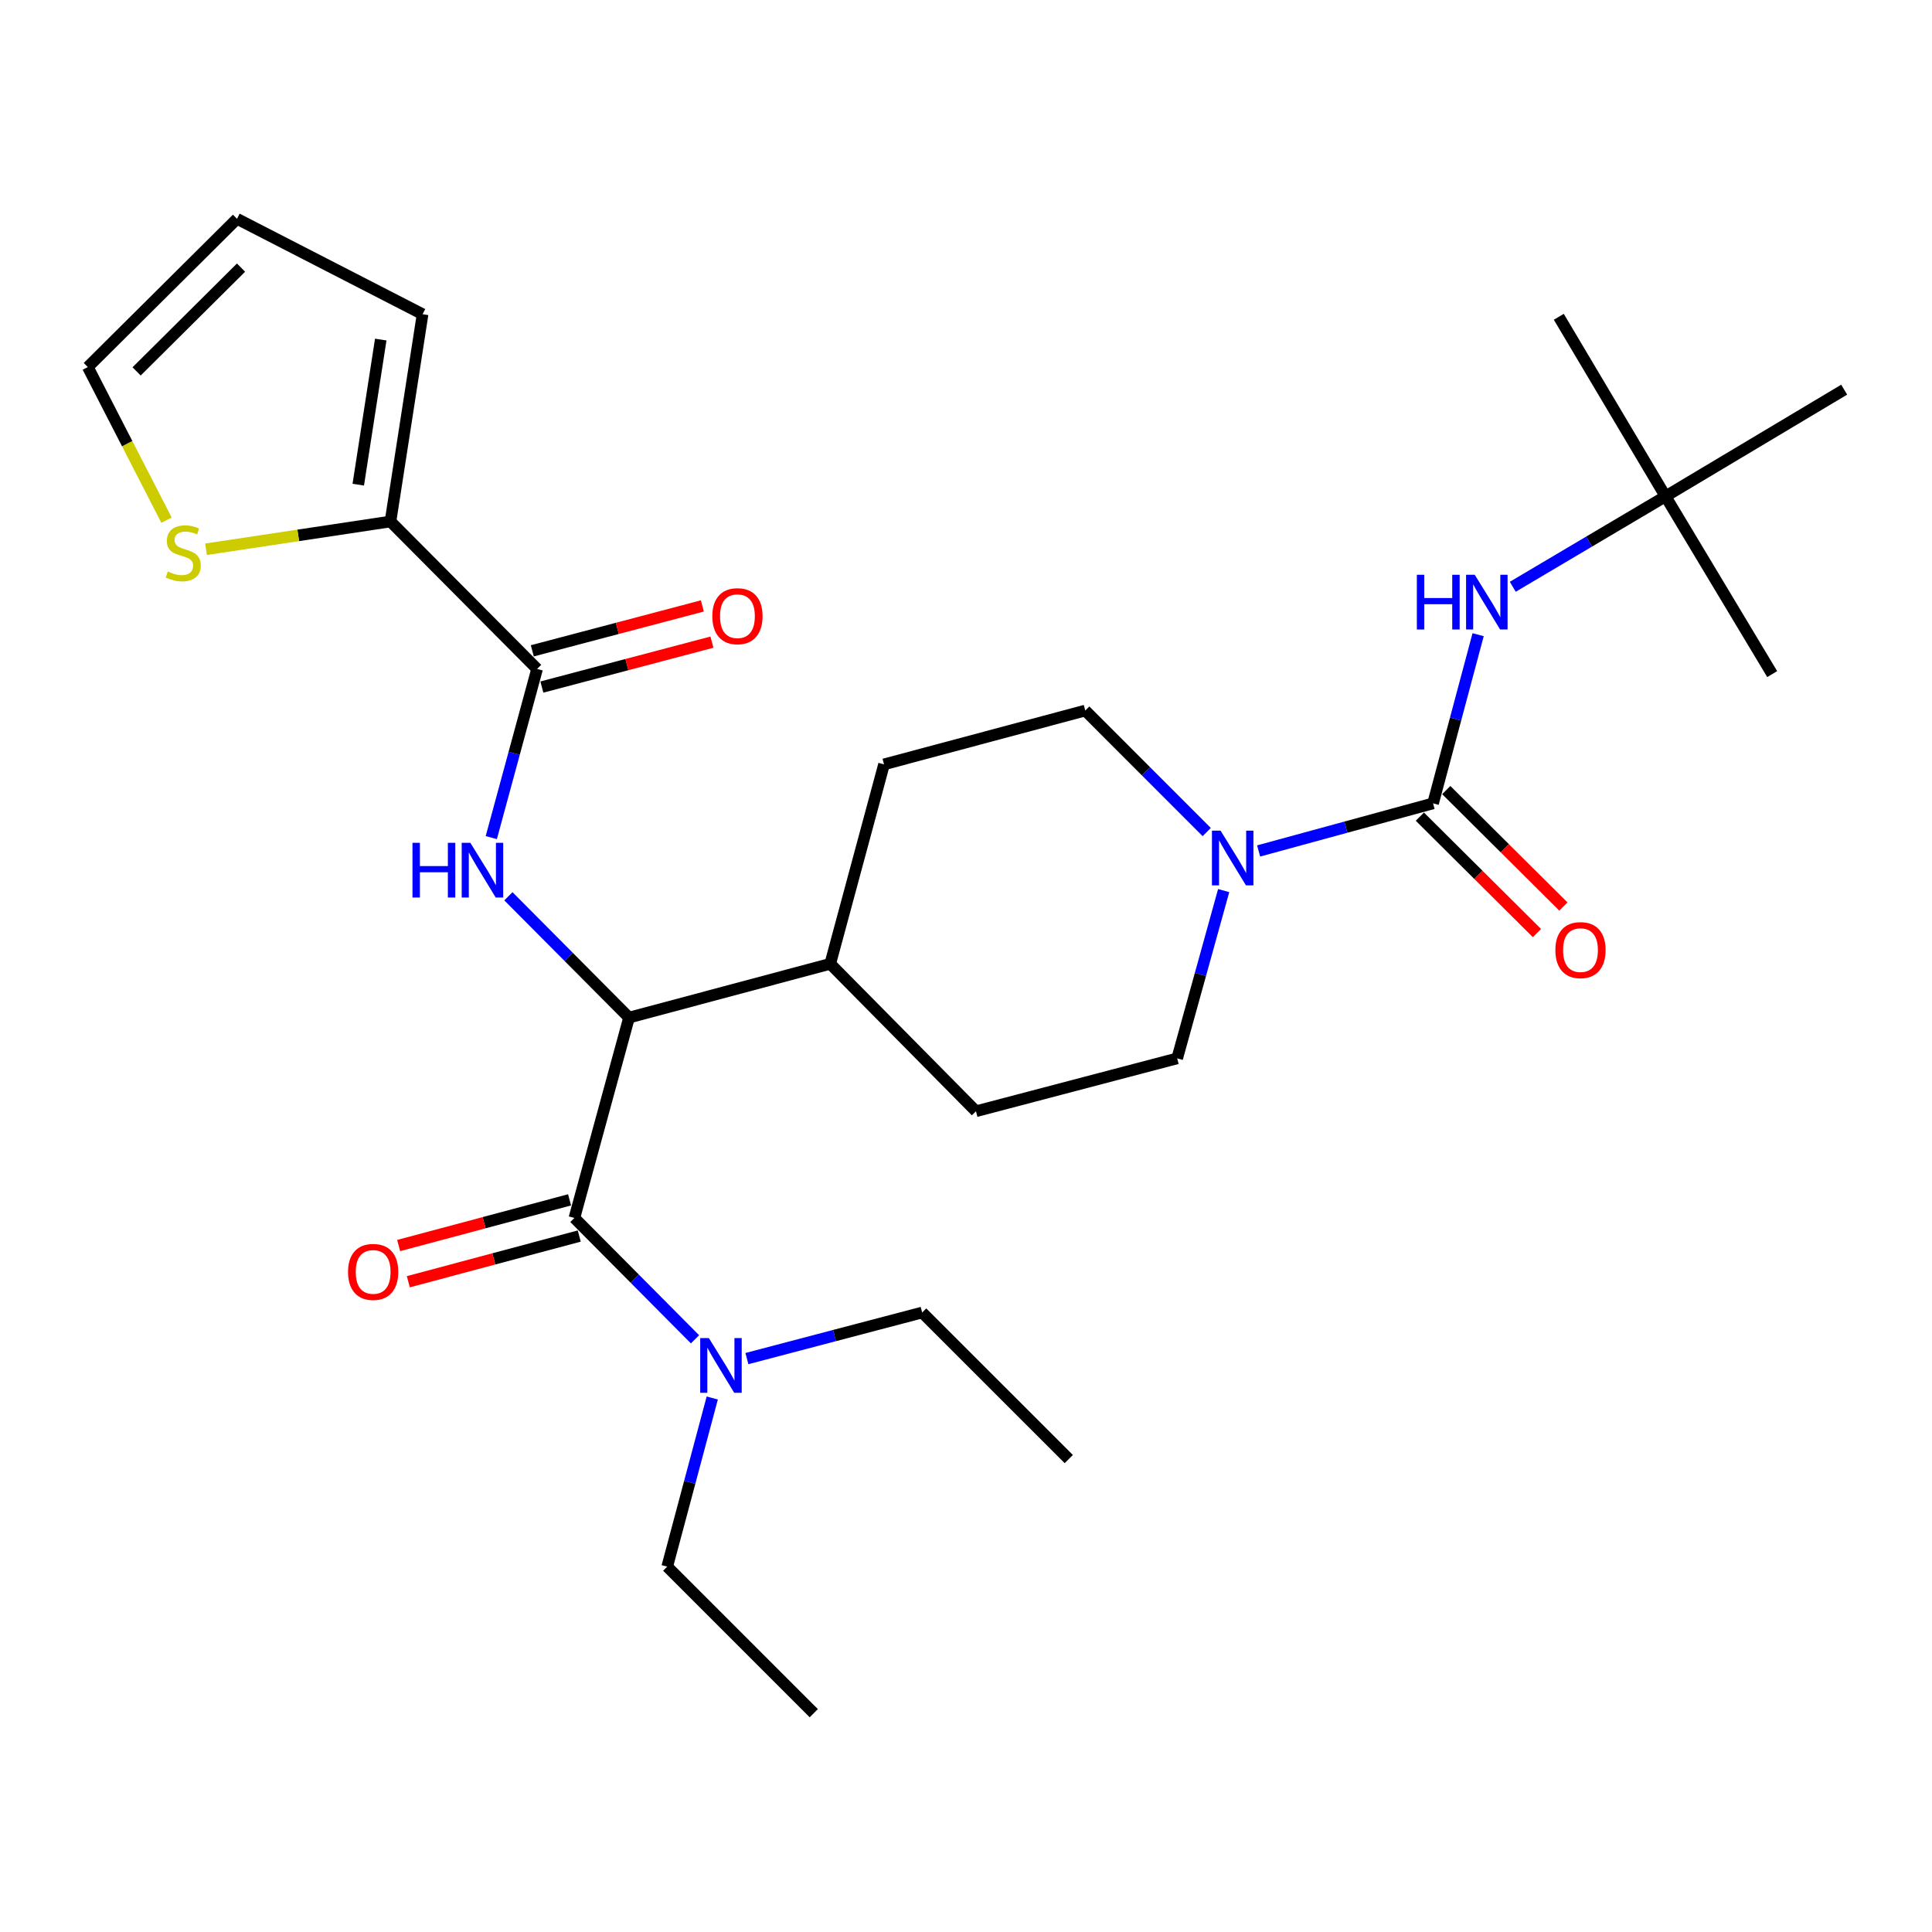 <?xml version='1.0' encoding='iso-8859-1'?>
<svg version='1.1' baseProfile='full'
              xmlns='http://www.w3.org/2000/svg'
                      xmlns:rdkit='http://www.rdkit.org/xml'
                      xmlns:xlink='http://www.w3.org/1999/xlink'
                  xml:space='preserve'
width='1000px' height='1000px' viewBox='0 0 1000 1000'>
<!-- END OF HEADER -->
<rect style='opacity:1.0;fill:#FFFFFF;stroke:none' width='1000' height='1000' x='0' y='0'> </rect>
<path class='bond-4' d='M 741.752,415.818 L 696.609,428.136' style='fill:none;fill-rule:evenodd;stroke:#000000;stroke-width:6px;stroke-linecap:butt;stroke-linejoin:miter;stroke-opacity:1' />
<path class='bond-4' d='M 696.609,428.136 L 651.465,440.455' style='fill:none;fill-rule:evenodd;stroke:#0000FF;stroke-width:6px;stroke-linecap:butt;stroke-linejoin:miter;stroke-opacity:1' />
<path class='bond-6' d='M 741.752,415.818 L 753.414,372.167' style='fill:none;fill-rule:evenodd;stroke:#000000;stroke-width:6px;stroke-linecap:butt;stroke-linejoin:miter;stroke-opacity:1' />
<path class='bond-6' d='M 753.414,372.167 L 765.076,328.517' style='fill:none;fill-rule:evenodd;stroke:#0000FF;stroke-width:6px;stroke-linecap:butt;stroke-linejoin:miter;stroke-opacity:1' />
<path class='bond-9' d='M 734.915,422.693 L 765.224,452.83' style='fill:none;fill-rule:evenodd;stroke:#000000;stroke-width:6px;stroke-linecap:butt;stroke-linejoin:miter;stroke-opacity:1' />
<path class='bond-9' d='M 765.224,452.83 L 795.532,482.968' style='fill:none;fill-rule:evenodd;stroke:#FF0000;stroke-width:6px;stroke-linecap:butt;stroke-linejoin:miter;stroke-opacity:1' />
<path class='bond-9' d='M 748.589,408.942 L 778.897,439.08' style='fill:none;fill-rule:evenodd;stroke:#000000;stroke-width:6px;stroke-linecap:butt;stroke-linejoin:miter;stroke-opacity:1' />
<path class='bond-9' d='M 778.897,439.08 L 809.205,469.217' style='fill:none;fill-rule:evenodd;stroke:#FF0000;stroke-width:6px;stroke-linecap:butt;stroke-linejoin:miter;stroke-opacity:1' />
<path class='bond-0' d='M 297.312,630.41 L 325.592,526.707' style='fill:none;fill-rule:evenodd;stroke:#000000;stroke-width:6px;stroke-linecap:butt;stroke-linejoin:miter;stroke-opacity:1' />
<path class='bond-8' d='M 297.312,630.41 L 328.524,661.818' style='fill:none;fill-rule:evenodd;stroke:#000000;stroke-width:6px;stroke-linecap:butt;stroke-linejoin:miter;stroke-opacity:1' />
<path class='bond-8' d='M 328.524,661.818 L 359.736,693.225' style='fill:none;fill-rule:evenodd;stroke:#0000FF;stroke-width:6px;stroke-linecap:butt;stroke-linejoin:miter;stroke-opacity:1' />
<path class='bond-11' d='M 294.808,621.043 L 250.572,632.87' style='fill:none;fill-rule:evenodd;stroke:#000000;stroke-width:6px;stroke-linecap:butt;stroke-linejoin:miter;stroke-opacity:1' />
<path class='bond-11' d='M 250.572,632.87 L 206.337,644.696' style='fill:none;fill-rule:evenodd;stroke:#FF0000;stroke-width:6px;stroke-linecap:butt;stroke-linejoin:miter;stroke-opacity:1' />
<path class='bond-11' d='M 299.816,639.777 L 255.581,651.604' style='fill:none;fill-rule:evenodd;stroke:#000000;stroke-width:6px;stroke-linecap:butt;stroke-linejoin:miter;stroke-opacity:1' />
<path class='bond-11' d='M 255.581,651.604 L 211.345,663.43' style='fill:none;fill-rule:evenodd;stroke:#FF0000;stroke-width:6px;stroke-linecap:butt;stroke-linejoin:miter;stroke-opacity:1' />
<path class='bond-1' d='M 263.146,463.906 L 294.369,495.307' style='fill:none;fill-rule:evenodd;stroke:#0000FF;stroke-width:6px;stroke-linecap:butt;stroke-linejoin:miter;stroke-opacity:1' />
<path class='bond-1' d='M 294.369,495.307 L 325.592,526.707' style='fill:none;fill-rule:evenodd;stroke:#000000;stroke-width:6px;stroke-linecap:butt;stroke-linejoin:miter;stroke-opacity:1' />
<path class='bond-2' d='M 254.293,433.542 L 266.144,389.893' style='fill:none;fill-rule:evenodd;stroke:#0000FF;stroke-width:6px;stroke-linecap:butt;stroke-linejoin:miter;stroke-opacity:1' />
<path class='bond-2' d='M 266.144,389.893 L 277.995,346.244' style='fill:none;fill-rule:evenodd;stroke:#000000;stroke-width:6px;stroke-linecap:butt;stroke-linejoin:miter;stroke-opacity:1' />
<path class='bond-5' d='M 277.995,346.244 L 202.109,269.926' style='fill:none;fill-rule:evenodd;stroke:#000000;stroke-width:6px;stroke-linecap:butt;stroke-linejoin:miter;stroke-opacity:1' />
<path class='bond-14' d='M 280.471,355.619 L 324.482,343.996' style='fill:none;fill-rule:evenodd;stroke:#000000;stroke-width:6px;stroke-linecap:butt;stroke-linejoin:miter;stroke-opacity:1' />
<path class='bond-14' d='M 324.482,343.996 L 368.493,332.374' style='fill:none;fill-rule:evenodd;stroke:#FF0000;stroke-width:6px;stroke-linecap:butt;stroke-linejoin:miter;stroke-opacity:1' />
<path class='bond-14' d='M 275.52,336.869 L 319.531,325.247' style='fill:none;fill-rule:evenodd;stroke:#000000;stroke-width:6px;stroke-linecap:butt;stroke-linejoin:miter;stroke-opacity:1' />
<path class='bond-14' d='M 319.531,325.247 L 363.542,313.625' style='fill:none;fill-rule:evenodd;stroke:#FF0000;stroke-width:6px;stroke-linecap:butt;stroke-linejoin:miter;stroke-opacity:1' />
<path class='bond-3' d='M 325.592,526.707 L 429.726,498.869' style='fill:none;fill-rule:evenodd;stroke:#000000;stroke-width:6px;stroke-linecap:butt;stroke-linejoin:miter;stroke-opacity:1' />
<path class='bond-12' d='M 633.369,460.969 L 621.337,504.39' style='fill:none;fill-rule:evenodd;stroke:#0000FF;stroke-width:6px;stroke-linecap:butt;stroke-linejoin:miter;stroke-opacity:1' />
<path class='bond-12' d='M 621.337,504.39 L 609.306,547.812' style='fill:none;fill-rule:evenodd;stroke:#000000;stroke-width:6px;stroke-linecap:butt;stroke-linejoin:miter;stroke-opacity:1' />
<path class='bond-13' d='M 624.599,430.675 L 593.165,399.227' style='fill:none;fill-rule:evenodd;stroke:#0000FF;stroke-width:6px;stroke-linecap:butt;stroke-linejoin:miter;stroke-opacity:1' />
<path class='bond-13' d='M 593.165,399.227 L 561.731,367.78' style='fill:none;fill-rule:evenodd;stroke:#000000;stroke-width:6px;stroke-linecap:butt;stroke-linejoin:miter;stroke-opacity:1' />
<path class='bond-7' d='M 202.109,269.926 L 154.37,277.113' style='fill:none;fill-rule:evenodd;stroke:#000000;stroke-width:6px;stroke-linecap:butt;stroke-linejoin:miter;stroke-opacity:1' />
<path class='bond-7' d='M 154.37,277.113 L 106.631,284.3' style='fill:none;fill-rule:evenodd;stroke:#CCCC00;stroke-width:6px;stroke-linecap:butt;stroke-linejoin:miter;stroke-opacity:1' />
<path class='bond-15' d='M 202.109,269.926 L 218.732,162.635' style='fill:none;fill-rule:evenodd;stroke:#000000;stroke-width:6px;stroke-linecap:butt;stroke-linejoin:miter;stroke-opacity:1' />
<path class='bond-15' d='M 185.439,250.864 L 197.075,175.76' style='fill:none;fill-rule:evenodd;stroke:#000000;stroke-width:6px;stroke-linecap:butt;stroke-linejoin:miter;stroke-opacity:1' />
<path class='bond-17' d='M 783.006,303.714 L 822.537,280.313' style='fill:none;fill-rule:evenodd;stroke:#0000FF;stroke-width:6px;stroke-linecap:butt;stroke-linejoin:miter;stroke-opacity:1' />
<path class='bond-17' d='M 822.537,280.313 L 862.068,256.912' style='fill:none;fill-rule:evenodd;stroke:#000000;stroke-width:6px;stroke-linecap:butt;stroke-linejoin:miter;stroke-opacity:1' />
<path class='bond-16' d='M 86.193,269.255 L 65.824,229.627' style='fill:none;fill-rule:evenodd;stroke:#CCCC00;stroke-width:6px;stroke-linecap:butt;stroke-linejoin:miter;stroke-opacity:1' />
<path class='bond-16' d='M 65.824,229.627 L 45.455,189.999' style='fill:none;fill-rule:evenodd;stroke:#000000;stroke-width:6px;stroke-linecap:butt;stroke-linejoin:miter;stroke-opacity:1' />
<path class='bond-21' d='M 368.665,723.594 L 357.007,767.239' style='fill:none;fill-rule:evenodd;stroke:#0000FF;stroke-width:6px;stroke-linecap:butt;stroke-linejoin:miter;stroke-opacity:1' />
<path class='bond-21' d='M 357.007,767.239 L 345.35,810.884' style='fill:none;fill-rule:evenodd;stroke:#000000;stroke-width:6px;stroke-linecap:butt;stroke-linejoin:miter;stroke-opacity:1' />
<path class='bond-22' d='M 386.599,703.207 L 431.955,691.28' style='fill:none;fill-rule:evenodd;stroke:#0000FF;stroke-width:6px;stroke-linecap:butt;stroke-linejoin:miter;stroke-opacity:1' />
<path class='bond-22' d='M 431.955,691.28 L 477.312,679.353' style='fill:none;fill-rule:evenodd;stroke:#000000;stroke-width:6px;stroke-linecap:butt;stroke-linejoin:miter;stroke-opacity:1' />
<path class='bond-10' d='M 429.726,498.869 L 457.575,395.629' style='fill:none;fill-rule:evenodd;stroke:#000000;stroke-width:6px;stroke-linecap:butt;stroke-linejoin:miter;stroke-opacity:1' />
<path class='bond-28' d='M 429.726,498.869 L 505.16,575.187' style='fill:none;fill-rule:evenodd;stroke:#000000;stroke-width:6px;stroke-linecap:butt;stroke-linejoin:miter;stroke-opacity:1' />
<path class='bond-19' d='M 609.306,547.812 L 505.16,575.187' style='fill:none;fill-rule:evenodd;stroke:#000000;stroke-width:6px;stroke-linecap:butt;stroke-linejoin:miter;stroke-opacity:1' />
<path class='bond-20' d='M 561.731,367.78 L 457.575,395.629' style='fill:none;fill-rule:evenodd;stroke:#000000;stroke-width:6px;stroke-linecap:butt;stroke-linejoin:miter;stroke-opacity:1' />
<path class='bond-18' d='M 218.732,162.635 L 122.667,113.251' style='fill:none;fill-rule:evenodd;stroke:#000000;stroke-width:6px;stroke-linecap:butt;stroke-linejoin:miter;stroke-opacity:1' />
<path class='bond-29' d='M 45.455,189.999 L 122.667,113.251' style='fill:none;fill-rule:evenodd;stroke:#000000;stroke-width:6px;stroke-linecap:butt;stroke-linejoin:miter;stroke-opacity:1' />
<path class='bond-29' d='M 70.707,192.24 L 124.756,138.516' style='fill:none;fill-rule:evenodd;stroke:#000000;stroke-width:6px;stroke-linecap:butt;stroke-linejoin:miter;stroke-opacity:1' />
<path class='bond-23' d='M 862.068,256.912 L 917.281,348.916' style='fill:none;fill-rule:evenodd;stroke:#000000;stroke-width:6px;stroke-linecap:butt;stroke-linejoin:miter;stroke-opacity:1' />
<path class='bond-24' d='M 862.068,256.912 L 954.545,201.688' style='fill:none;fill-rule:evenodd;stroke:#000000;stroke-width:6px;stroke-linecap:butt;stroke-linejoin:miter;stroke-opacity:1' />
<path class='bond-25' d='M 862.068,256.912 L 806.833,163.971' style='fill:none;fill-rule:evenodd;stroke:#000000;stroke-width:6px;stroke-linecap:butt;stroke-linejoin:miter;stroke-opacity:1' />
<path class='bond-27' d='M 345.35,810.884 L 421.204,886.749' style='fill:none;fill-rule:evenodd;stroke:#000000;stroke-width:6px;stroke-linecap:butt;stroke-linejoin:miter;stroke-opacity:1' />
<path class='bond-26' d='M 477.312,679.353 L 553.198,755.219' style='fill:none;fill-rule:evenodd;stroke:#000000;stroke-width:6px;stroke-linecap:butt;stroke-linejoin:miter;stroke-opacity:1' />
<path  class='atom-2' d='M 213.496 436.24
L 217.336 436.24
L 217.336 448.28
L 231.816 448.28
L 231.816 436.24
L 235.656 436.24
L 235.656 464.56
L 231.816 464.56
L 231.816 451.48
L 217.336 451.48
L 217.336 464.56
L 213.496 464.56
L 213.496 436.24
' fill='#0000FF'/>
<path  class='atom-2' d='M 243.456 436.24
L 252.736 451.24
Q 253.656 452.72, 255.136 455.4
Q 256.616 458.08, 256.696 458.24
L 256.696 436.24
L 260.456 436.24
L 260.456 464.56
L 256.576 464.56
L 246.616 448.16
Q 245.456 446.24, 244.216 444.04
Q 243.016 441.84, 242.656 441.16
L 242.656 464.56
L 238.976 464.56
L 238.976 436.24
L 243.456 436.24
' fill='#0000FF'/>
<path  class='atom-5' d='M 631.778 429.959
L 641.058 444.959
Q 641.978 446.439, 643.458 449.119
Q 644.938 451.799, 645.018 451.959
L 645.018 429.959
L 648.778 429.959
L 648.778 458.279
L 644.898 458.279
L 634.938 441.879
Q 633.778 439.959, 632.538 437.759
Q 631.338 435.559, 630.978 434.879
L 630.978 458.279
L 627.298 458.279
L 627.298 429.959
L 631.778 429.959
' fill='#0000FF'/>
<path  class='atom-7' d='M 733.359 297.502
L 737.199 297.502
L 737.199 309.542
L 751.679 309.542
L 751.679 297.502
L 755.519 297.502
L 755.519 325.822
L 751.679 325.822
L 751.679 312.742
L 737.199 312.742
L 737.199 325.822
L 733.359 325.822
L 733.359 297.502
' fill='#0000FF'/>
<path  class='atom-7' d='M 763.319 297.502
L 772.599 312.502
Q 773.519 313.982, 774.999 316.662
Q 776.479 319.342, 776.559 319.502
L 776.559 297.502
L 780.319 297.502
L 780.319 325.822
L 776.439 325.822
L 766.479 309.422
Q 765.319 307.502, 764.079 305.302
Q 762.879 303.102, 762.519 302.422
L 762.519 325.822
L 758.839 325.822
L 758.839 297.502
L 763.319 297.502
' fill='#0000FF'/>
<path  class='atom-8' d='M 86.839 295.795
Q 87.159 295.915, 88.479 296.475
Q 89.799 297.035, 91.239 297.395
Q 92.719 297.715, 94.159 297.715
Q 96.839 297.715, 98.399 296.435
Q 99.959 295.115, 99.959 292.835
Q 99.959 291.275, 99.159 290.315
Q 98.399 289.355, 97.199 288.835
Q 95.999 288.315, 93.999 287.715
Q 91.479 286.955, 89.959 286.235
Q 88.479 285.515, 87.399 283.995
Q 86.359 282.475, 86.359 279.915
Q 86.359 276.355, 88.759 274.155
Q 91.199 271.955, 95.999 271.955
Q 99.279 271.955, 102.999 273.515
L 102.079 276.595
Q 98.679 275.195, 96.119 275.195
Q 93.359 275.195, 91.839 276.355
Q 90.319 277.475, 90.359 279.435
Q 90.359 280.955, 91.119 281.875
Q 91.919 282.795, 93.039 283.315
Q 94.199 283.835, 96.119 284.435
Q 98.679 285.235, 100.199 286.035
Q 101.719 286.835, 102.799 288.475
Q 103.919 290.075, 103.919 292.835
Q 103.919 296.755, 101.279 298.875
Q 98.679 300.955, 94.319 300.955
Q 91.799 300.955, 89.879 300.395
Q 87.999 299.875, 85.759 298.955
L 86.839 295.795
' fill='#CCCC00'/>
<path  class='atom-9' d='M 366.906 692.579
L 376.186 707.579
Q 377.106 709.059, 378.586 711.739
Q 380.066 714.419, 380.146 714.579
L 380.146 692.579
L 383.906 692.579
L 383.906 720.899
L 380.026 720.899
L 370.066 704.499
Q 368.906 702.579, 367.666 700.379
Q 366.466 698.179, 366.106 697.499
L 366.106 720.899
L 362.426 720.899
L 362.426 692.579
L 366.906 692.579
' fill='#0000FF'/>
<path  class='atom-10' d='M 805.059 491.774
Q 805.059 484.974, 808.419 481.174
Q 811.779 477.374, 818.059 477.374
Q 824.339 477.374, 827.699 481.174
Q 831.059 484.974, 831.059 491.774
Q 831.059 498.654, 827.659 502.574
Q 824.259 506.454, 818.059 506.454
Q 811.819 506.454, 808.419 502.574
Q 805.059 498.694, 805.059 491.774
M 818.059 503.254
Q 822.379 503.254, 824.699 500.374
Q 827.059 497.454, 827.059 491.774
Q 827.059 486.214, 824.699 483.414
Q 822.379 480.574, 818.059 480.574
Q 813.739 480.574, 811.379 483.374
Q 809.059 486.174, 809.059 491.774
Q 809.059 497.494, 811.379 500.374
Q 813.739 503.254, 818.059 503.254
' fill='#FF0000'/>
<path  class='atom-12' d='M 180.145 658.339
Q 180.145 651.539, 183.505 647.739
Q 186.865 643.939, 193.145 643.939
Q 199.425 643.939, 202.785 647.739
Q 206.145 651.539, 206.145 658.339
Q 206.145 665.219, 202.745 669.139
Q 199.345 673.019, 193.145 673.019
Q 186.905 673.019, 183.505 669.139
Q 180.145 665.259, 180.145 658.339
M 193.145 669.819
Q 197.465 669.819, 199.785 666.939
Q 202.145 664.019, 202.145 658.339
Q 202.145 652.779, 199.785 649.979
Q 197.465 647.139, 193.145 647.139
Q 188.825 647.139, 186.465 649.939
Q 184.145 652.739, 184.145 658.339
Q 184.145 664.059, 186.465 666.939
Q 188.825 669.819, 193.145 669.819
' fill='#FF0000'/>
<path  class='atom-15' d='M 368.699 318.938
Q 368.699 312.138, 372.059 308.338
Q 375.419 304.538, 381.699 304.538
Q 387.979 304.538, 391.339 308.338
Q 394.699 312.138, 394.699 318.938
Q 394.699 325.818, 391.299 329.738
Q 387.899 333.618, 381.699 333.618
Q 375.459 333.618, 372.059 329.738
Q 368.699 325.858, 368.699 318.938
M 381.699 330.418
Q 386.019 330.418, 388.339 327.538
Q 390.699 324.618, 390.699 318.938
Q 390.699 313.378, 388.339 310.578
Q 386.019 307.738, 381.699 307.738
Q 377.379 307.738, 375.019 310.538
Q 372.699 313.338, 372.699 318.938
Q 372.699 324.658, 375.019 327.538
Q 377.379 330.418, 381.699 330.418
' fill='#FF0000'/>
</svg>
